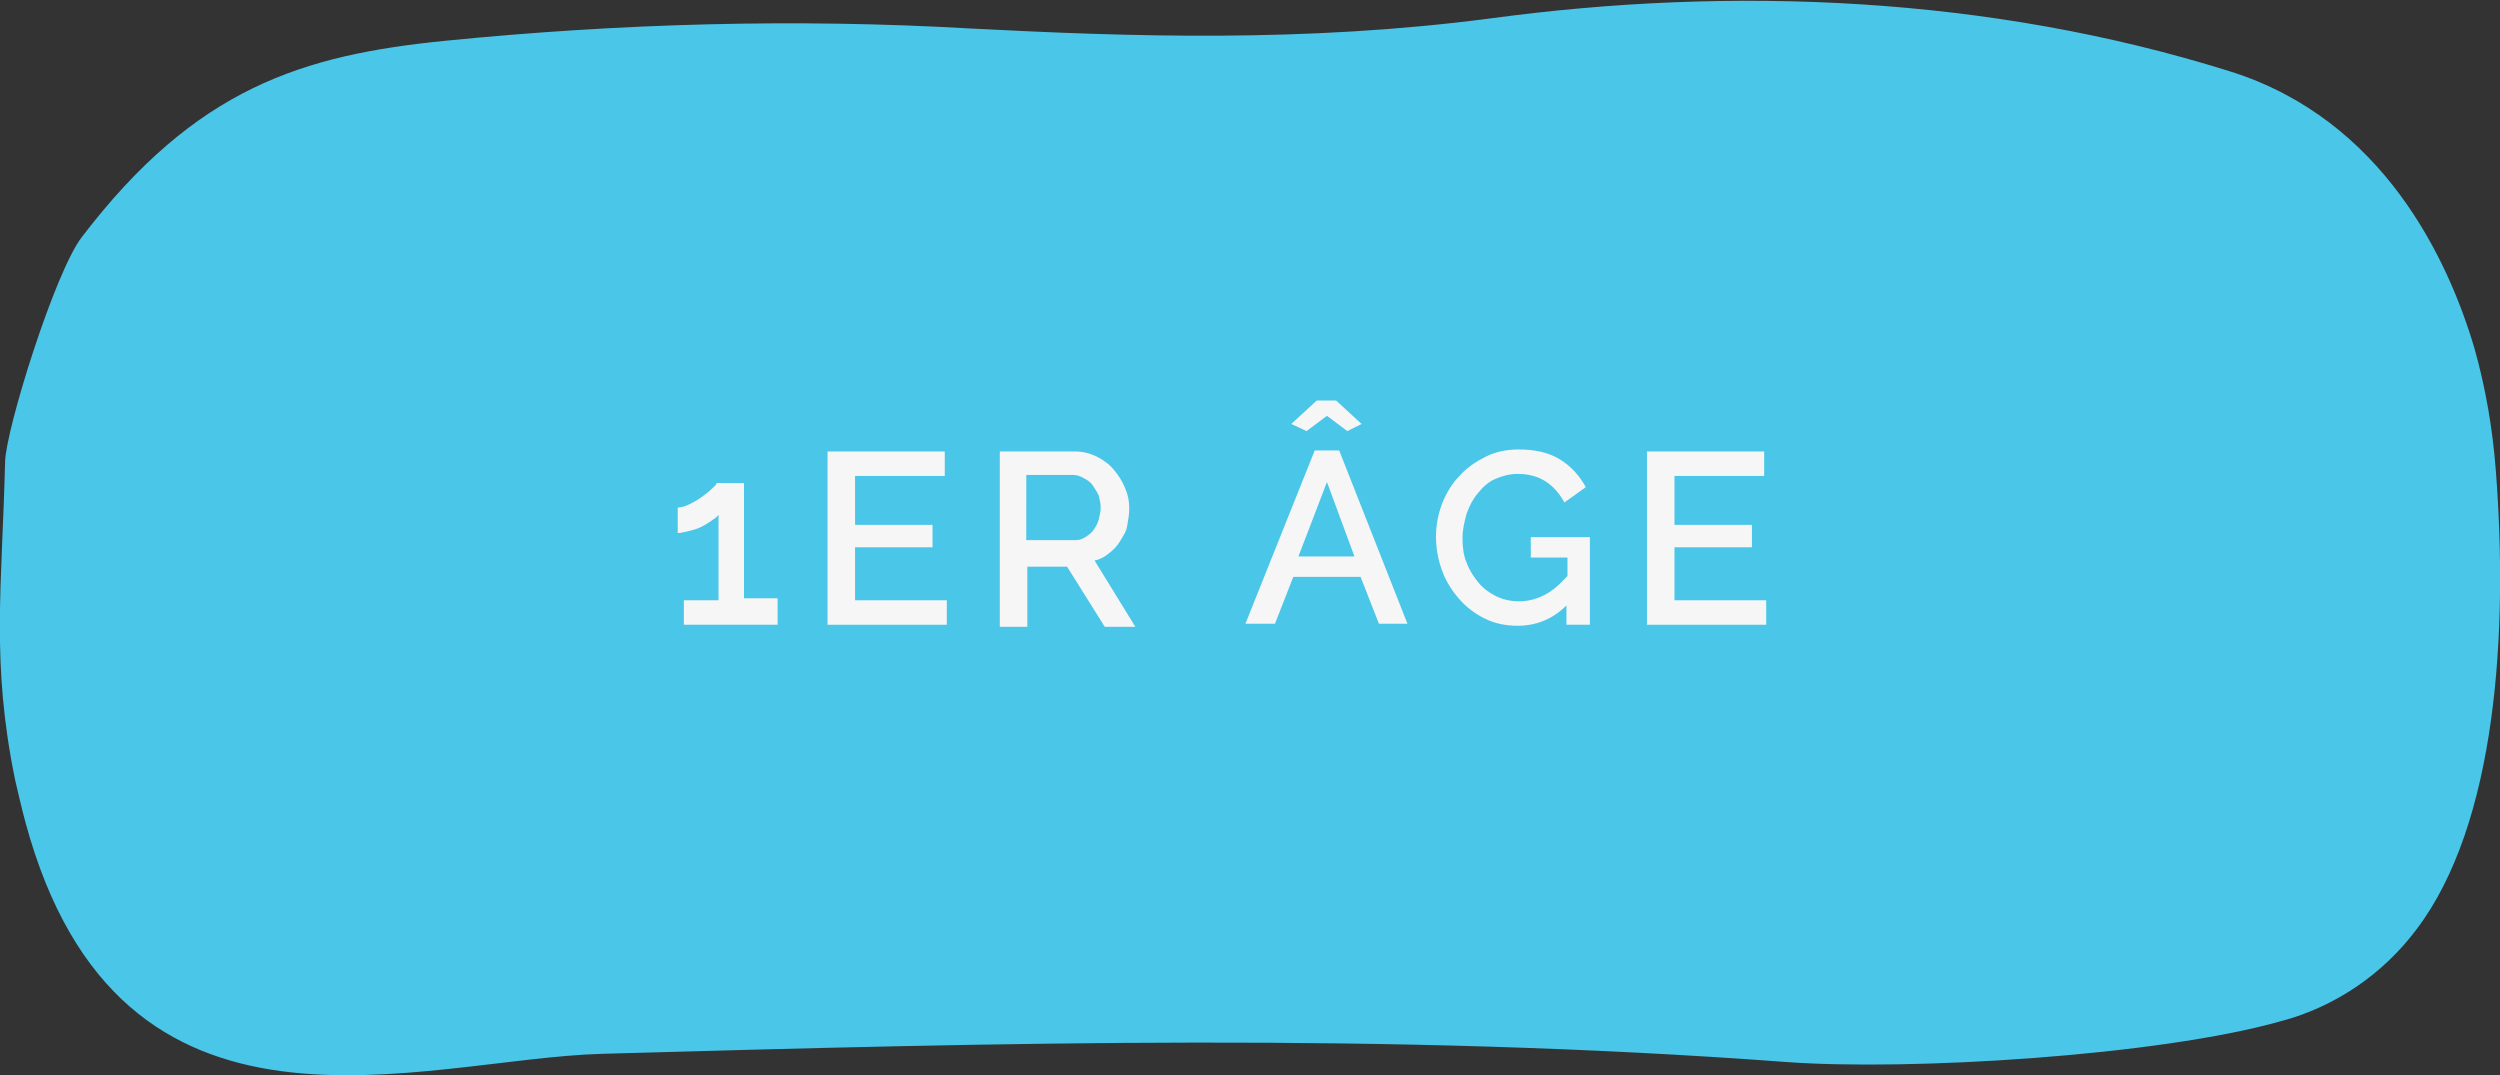 <?xml version="1.0" encoding="utf-8"?>
<!-- Generator: Adobe Illustrator 27.2.0, SVG Export Plug-In . SVG Version: 6.00 Build 0)  -->
<svg version="1.1" id="Calque_1" xmlns="http://www.w3.org/2000/svg" xmlns:xlink="http://www.w3.org/1999/xlink" x="0px" y="0px"
	 viewBox="0 0 245.3 105.5" style="enable-background:new 0 0 245.3 105.5;" xml:space="preserve">
<rect x="0" y="0" width="245.3" height="105.5" fill="#333333" stroke="none"/>
<style type="text/css">
	.st0{fill:#4AC6E9;}
	.st1{enable-background:new    ;}
	.st2{fill:#F6F6F6;}
</style>
<g>
	<path id="CTA_bouton" class="st0" d="M244.9,46.3c-0.3-4.1-1-8.2-2.1-12.1c-2.6-8.8-9-22.5-24-27.2c-23.6-7.4-48.8-8.4-72.5-5.2
		c-18.3,2.4-35.5,1.8-51,1C78,1.8,60.8,2.3,43.7,4C29.7,5.4,19.2,8.6,8,23.3c-2.6,3.4-7.4,18.7-7.5,22C0.2,57.6-0.9,65,1.5,76.6
		c0.3,1.3,0.6,2.6,1,4.1c9.3,34.3,38.7,23.2,56.6,22.7c39.2-1.1,77.1-2.1,116.1,0.8c12.1,0.9,36.6-0.6,48.6-4c5.3-1.4,10-4.6,13.3-9
		C245,80.8,246.1,61.9,244.9,46.3z"/>
	<g class="st1">
		<path class="st2" d="M76.3,58.9v2.4h-9.2v-2.4h3.4v-8.4c-0.1,0.2-0.4,0.4-0.7,0.6c-0.3,0.2-0.6,0.4-1,0.6
			c-0.4,0.2-0.8,0.3-1.2,0.4c-0.4,0.1-0.8,0.2-1.1,0.2v-2.5c0.3,0,0.7-0.1,1.1-0.3s0.8-0.4,1.2-0.7c0.4-0.3,0.7-0.5,1-0.8
			c0.3-0.3,0.5-0.4,0.5-0.6h2.7v11.3H76.3z"/>
		<path class="st2" d="M92.9,58.9v2.4H81.2v-17h11.5v2.4h-8.8v4.8h7.6v2.2h-7.6v5.2H92.9z"/>
		<path class="st2" d="M98.1,61.3v-17h7.4c0.8,0,1.5,0.2,2.1,0.5c0.6,0.3,1.2,0.7,1.7,1.3s0.8,1.1,1.1,1.8c0.3,0.7,0.4,1.3,0.4,2
			c0,0.6-0.1,1.1-0.2,1.7s-0.4,1-0.7,1.5s-0.6,0.8-1.1,1.2s-0.9,0.6-1.4,0.7l4,6.5h-3l-3.7-5.9h-3.9v5.9H98.1z M100.8,53h4.7
			c0.4,0,0.7-0.1,1-0.3c0.3-0.2,0.6-0.4,0.8-0.7c0.2-0.3,0.4-0.6,0.5-1c0.1-0.4,0.2-0.8,0.2-1.2s-0.1-0.8-0.2-1.2
			c-0.2-0.4-0.4-0.7-0.6-1c-0.2-0.3-0.5-0.5-0.9-0.7c-0.3-0.2-0.7-0.3-1-0.3h-4.6V53z"/>
		<path class="st2" d="M129,44.2h2.4l6.7,17h-2.8l-1.8-4.6h-6.6l-1.8,4.6h-2.9L129,44.2z M126.7,41.6l2.5-2.3h1.9l2.5,2.3l-1.4,0.7
			l-2-1.5l-2,1.5L126.7,41.6z M132.9,54.6l-2.7-7.3l-2.8,7.3H132.9z"/>
		<path class="st2" d="M153.9,59.2c-1.4,1.5-3.1,2.2-5,2.2c-1.1,0-2.2-0.2-3.2-0.7c-1-0.5-1.8-1.1-2.5-1.9c-0.7-0.8-1.3-1.7-1.7-2.8
			c-0.4-1.1-0.6-2.2-0.6-3.3c0-1.2,0.2-2.2,0.6-3.3c0.4-1,1-2,1.7-2.7c0.7-0.8,1.6-1.4,2.6-1.9s2.1-0.7,3.2-0.7c1.6,0,3,0.3,4.1,1
			c1.1,0.7,1.9,1.6,2.5,2.7l-2.1,1.5c-0.5-0.9-1.1-1.6-1.9-2.1c-0.8-0.5-1.7-0.7-2.7-0.7c-0.8,0-1.5,0.2-2.2,0.5
			c-0.7,0.3-1.2,0.8-1.7,1.4c-0.5,0.6-0.8,1.2-1.1,2c-0.2,0.8-0.4,1.5-0.4,2.4c0,0.9,0.1,1.7,0.4,2.4c0.3,0.8,0.7,1.4,1.2,2
			c0.5,0.6,1.1,1,1.7,1.3s1.4,0.5,2.2,0.5c0.9,0,1.7-0.2,2.5-0.6c0.8-0.4,1.5-1,2.3-1.9v-1.8h-3.6v-2h5.8v8.6h-2.3V59.2z"/>
		<path class="st2" d="M173.3,58.9v2.4h-11.7v-17h11.5v2.4h-8.8v4.8h7.6v2.2h-7.6v5.2H173.3z"/>
	</g>
</g>
</svg>
